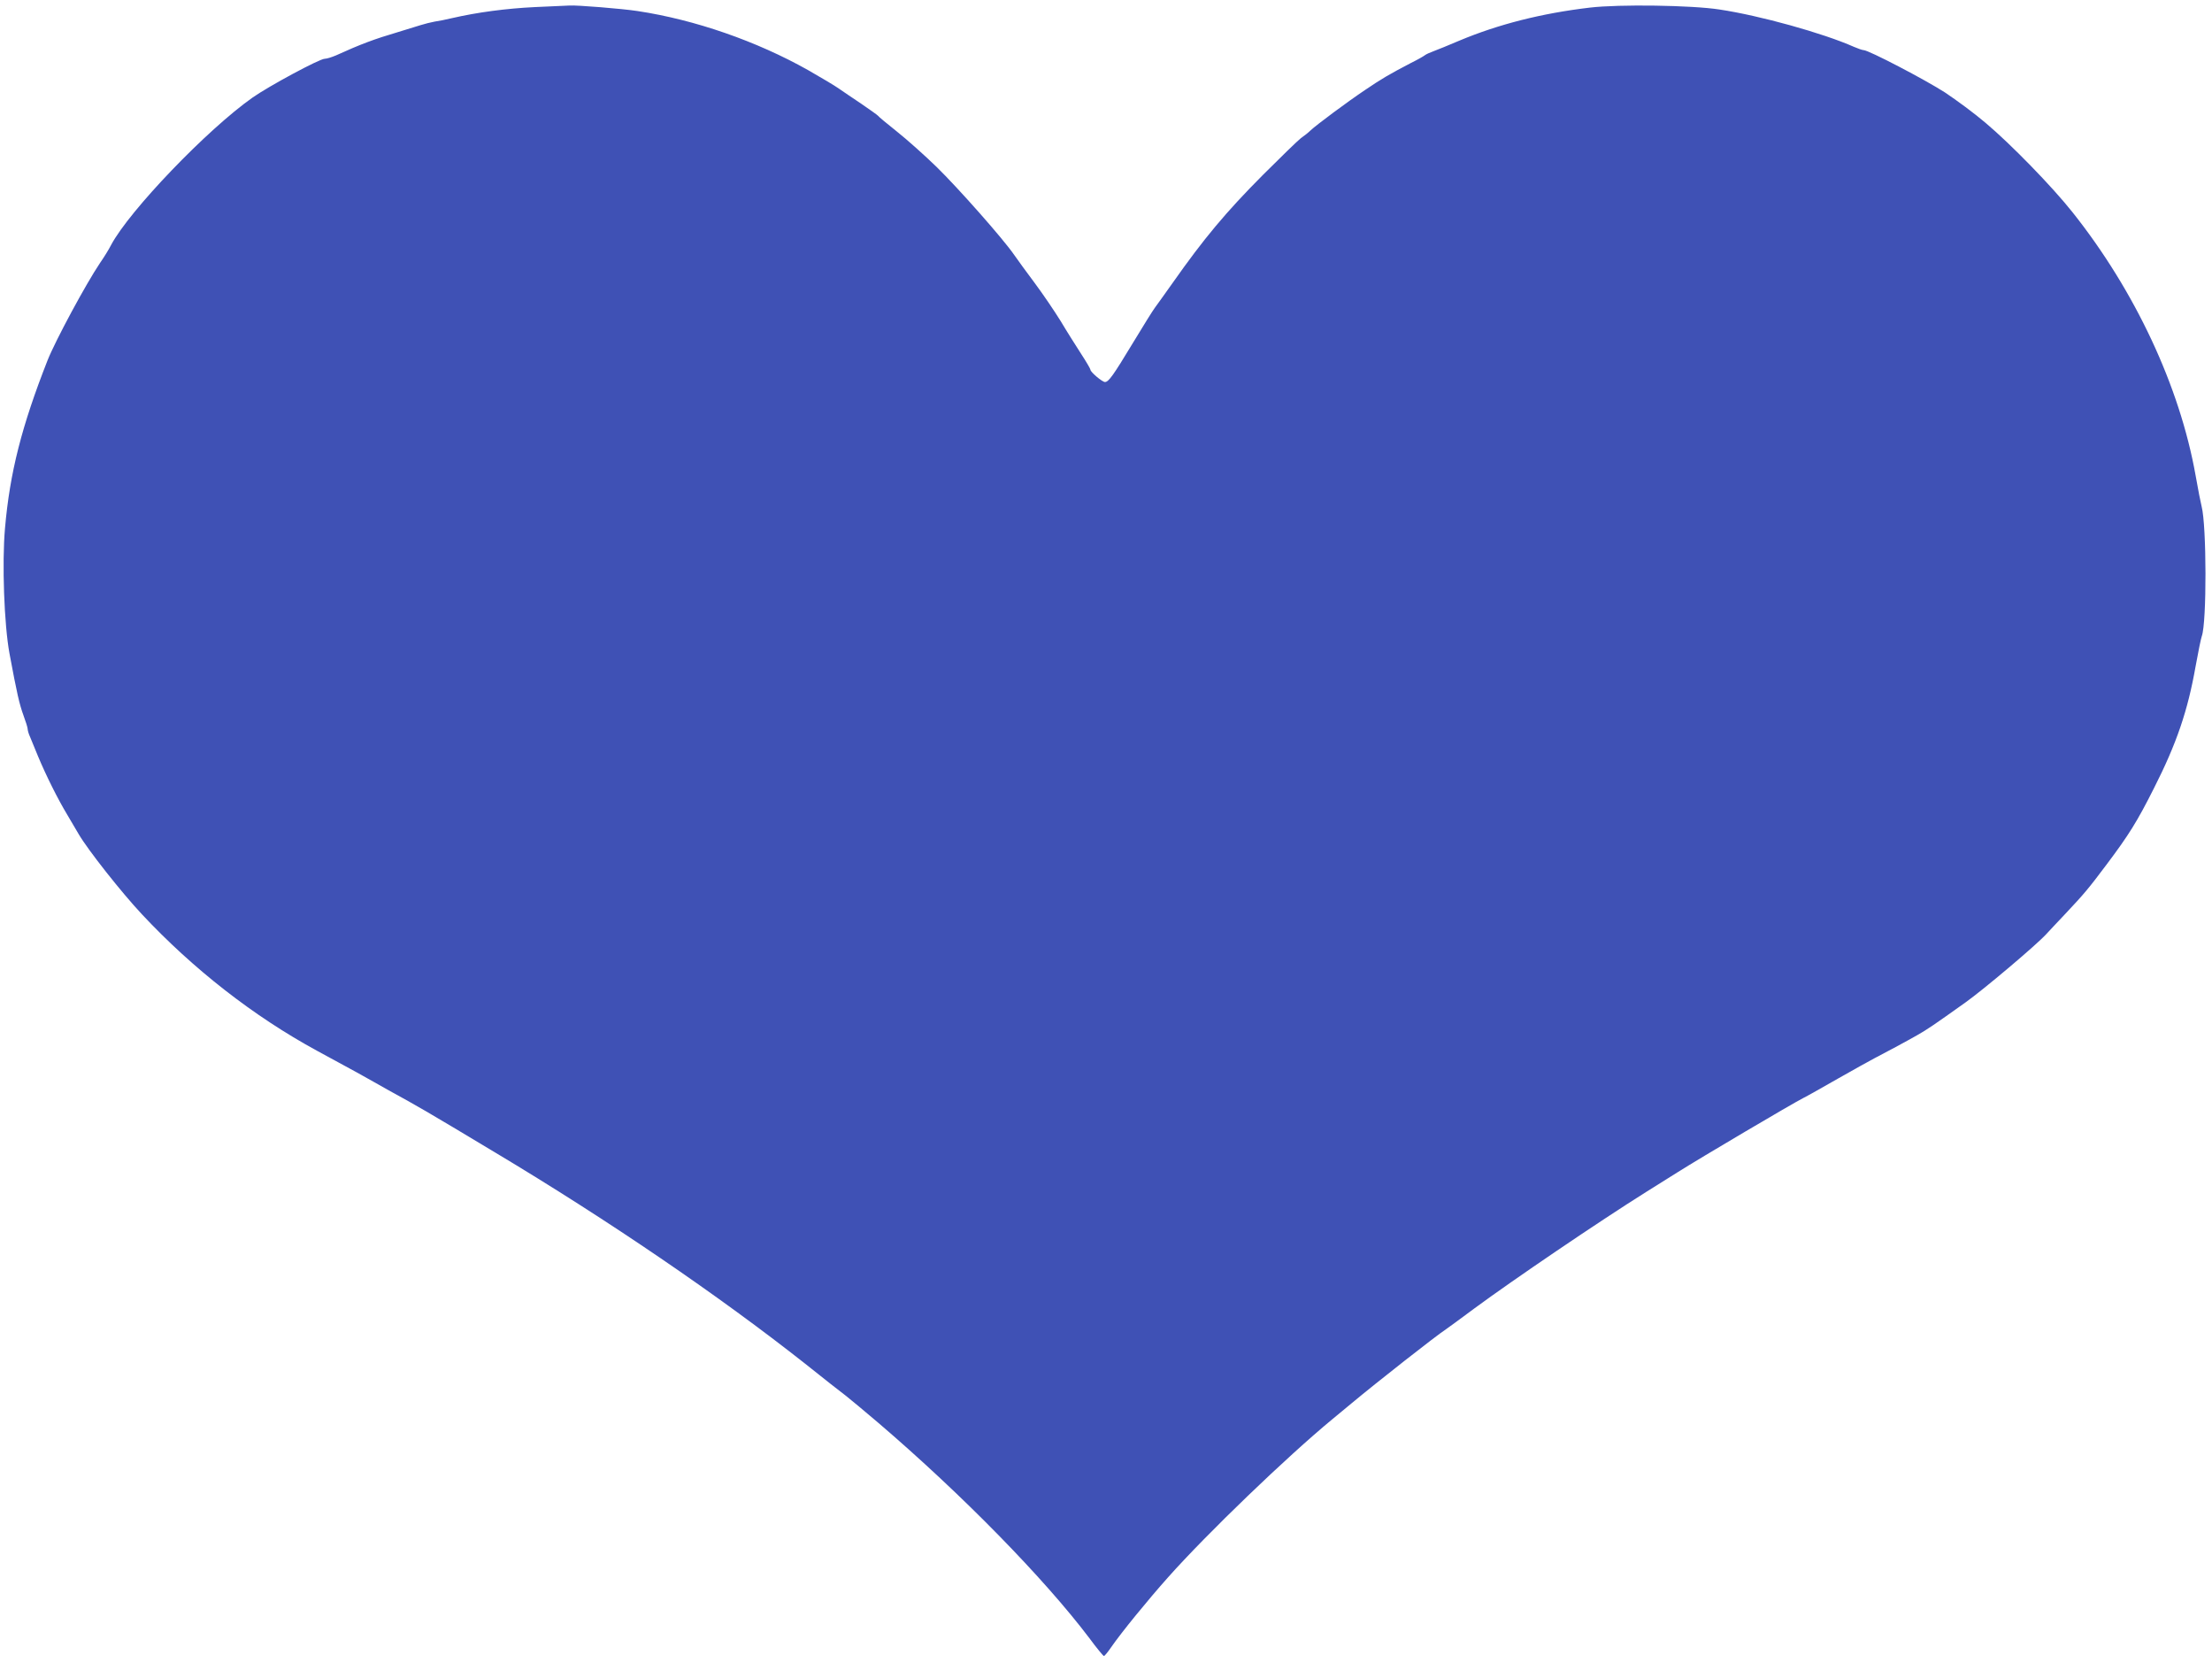 <?xml version="1.0" standalone="no"?>
<!DOCTYPE svg PUBLIC "-//W3C//DTD SVG 20010904//EN"
 "http://www.w3.org/TR/2001/REC-SVG-20010904/DTD/svg10.dtd">
<svg version="1.0" xmlns="http://www.w3.org/2000/svg"
 width="1280pt" height="962pt" viewBox="0 0 1280 962"
 preserveAspectRatio="xMidYMid meet">
<g transform="translate(0,962) scale(0.1,-0.1)"
fill="#3f51b5" stroke="none">
<path d="M3095 9579 c-166 -8 -332 -30 -480 -64 -33 -8 -78 -17 -100 -20 -22
-4 -58 -13 -80 -20 -22 -7 -80 -25 -130 -40 -139 -41 -219 -71 -362 -136 -24
-10 -52 -19 -64 -19 -30 0 -323 -158 -417 -224 -263 -185 -713 -654 -819 -853
-12 -24 -41 -71 -64 -104 -81 -120 -258 -448 -304 -564 -149 -379 -218 -648
-246 -970 -18 -202 -5 -559 26 -726 43 -231 57 -292 81 -358 13 -35 24 -70 24
-78 0 -8 6 -29 14 -46 7 -18 28 -68 46 -112 46 -110 113 -245 169 -338 25 -43
55 -93 66 -112 53 -91 248 -338 367 -465 296 -316 645 -589 1013 -789 241
-131 262 -142 330 -181 28 -16 66 -37 85 -48 163 -89 212 -117 615 -359 660
-395 1297 -830 1794 -1222 101 -81 207 -164 235 -185 28 -22 112 -92 186 -155
489 -418 963 -903 1224 -1248 42 -57 80 -103 84 -103 4 0 23 23 42 51 59 85
207 267 329 404 224 252 689 699 951 915 41 34 91 75 110 91 145 121 490 392
547 429 12 8 87 63 165 121 221 163 717 500 996 675 78 49 160 100 182 114
133 84 660 395 725 428 17 8 107 59 200 112 94 53 188 106 210 117 64 33 185
98 250 135 61 35 89 54 280 190 105 75 406 329 465 393 15 17 64 68 108 115
114 121 138 150 243 290 127 169 176 247 273 440 131 258 196 449 241 705 15
83 31 161 36 175 29 78 28 639 -1 750 -5 19 -21 100 -35 180 -92 516 -351
1068 -712 1522 -120 151 -357 394 -503 517 -63 54 -169 132 -235 176 -115 74
-442 245 -471 245 -7 0 -33 9 -56 19 -178 79 -544 181 -778 216 -161 25 -580
31 -750 11 -279 -33 -528 -96 -755 -191 -60 -26 -128 -53 -149 -61 -22 -8 -44
-18 -50 -23 -6 -5 -42 -26 -81 -45 -128 -67 -169 -91 -265 -156 -103 -69 -282
-202 -317 -235 -11 -11 -36 -31 -55 -44 -18 -14 -117 -110 -220 -213 -214
-215 -342 -368 -524 -627 -45 -64 -91 -127 -101 -141 -11 -14 -68 -106 -128
-205 -113 -187 -140 -225 -161 -225 -16 0 -84 58 -84 71 0 5 -24 46 -54 92
-29 45 -83 130 -118 189 -36 58 -103 157 -150 220 -46 62 -100 135 -119 163
-62 91 -325 388 -450 510 -68 66 -171 158 -229 204 -58 46 -107 87 -110 92 -3
4 -46 34 -95 68 -50 33 -108 73 -130 88 -22 16 -103 64 -180 108 -297 167
-654 291 -985 341 -91 14 -353 35 -395 32 -11 0 -101 -5 -200 -9z"/>
</g>
</svg>
